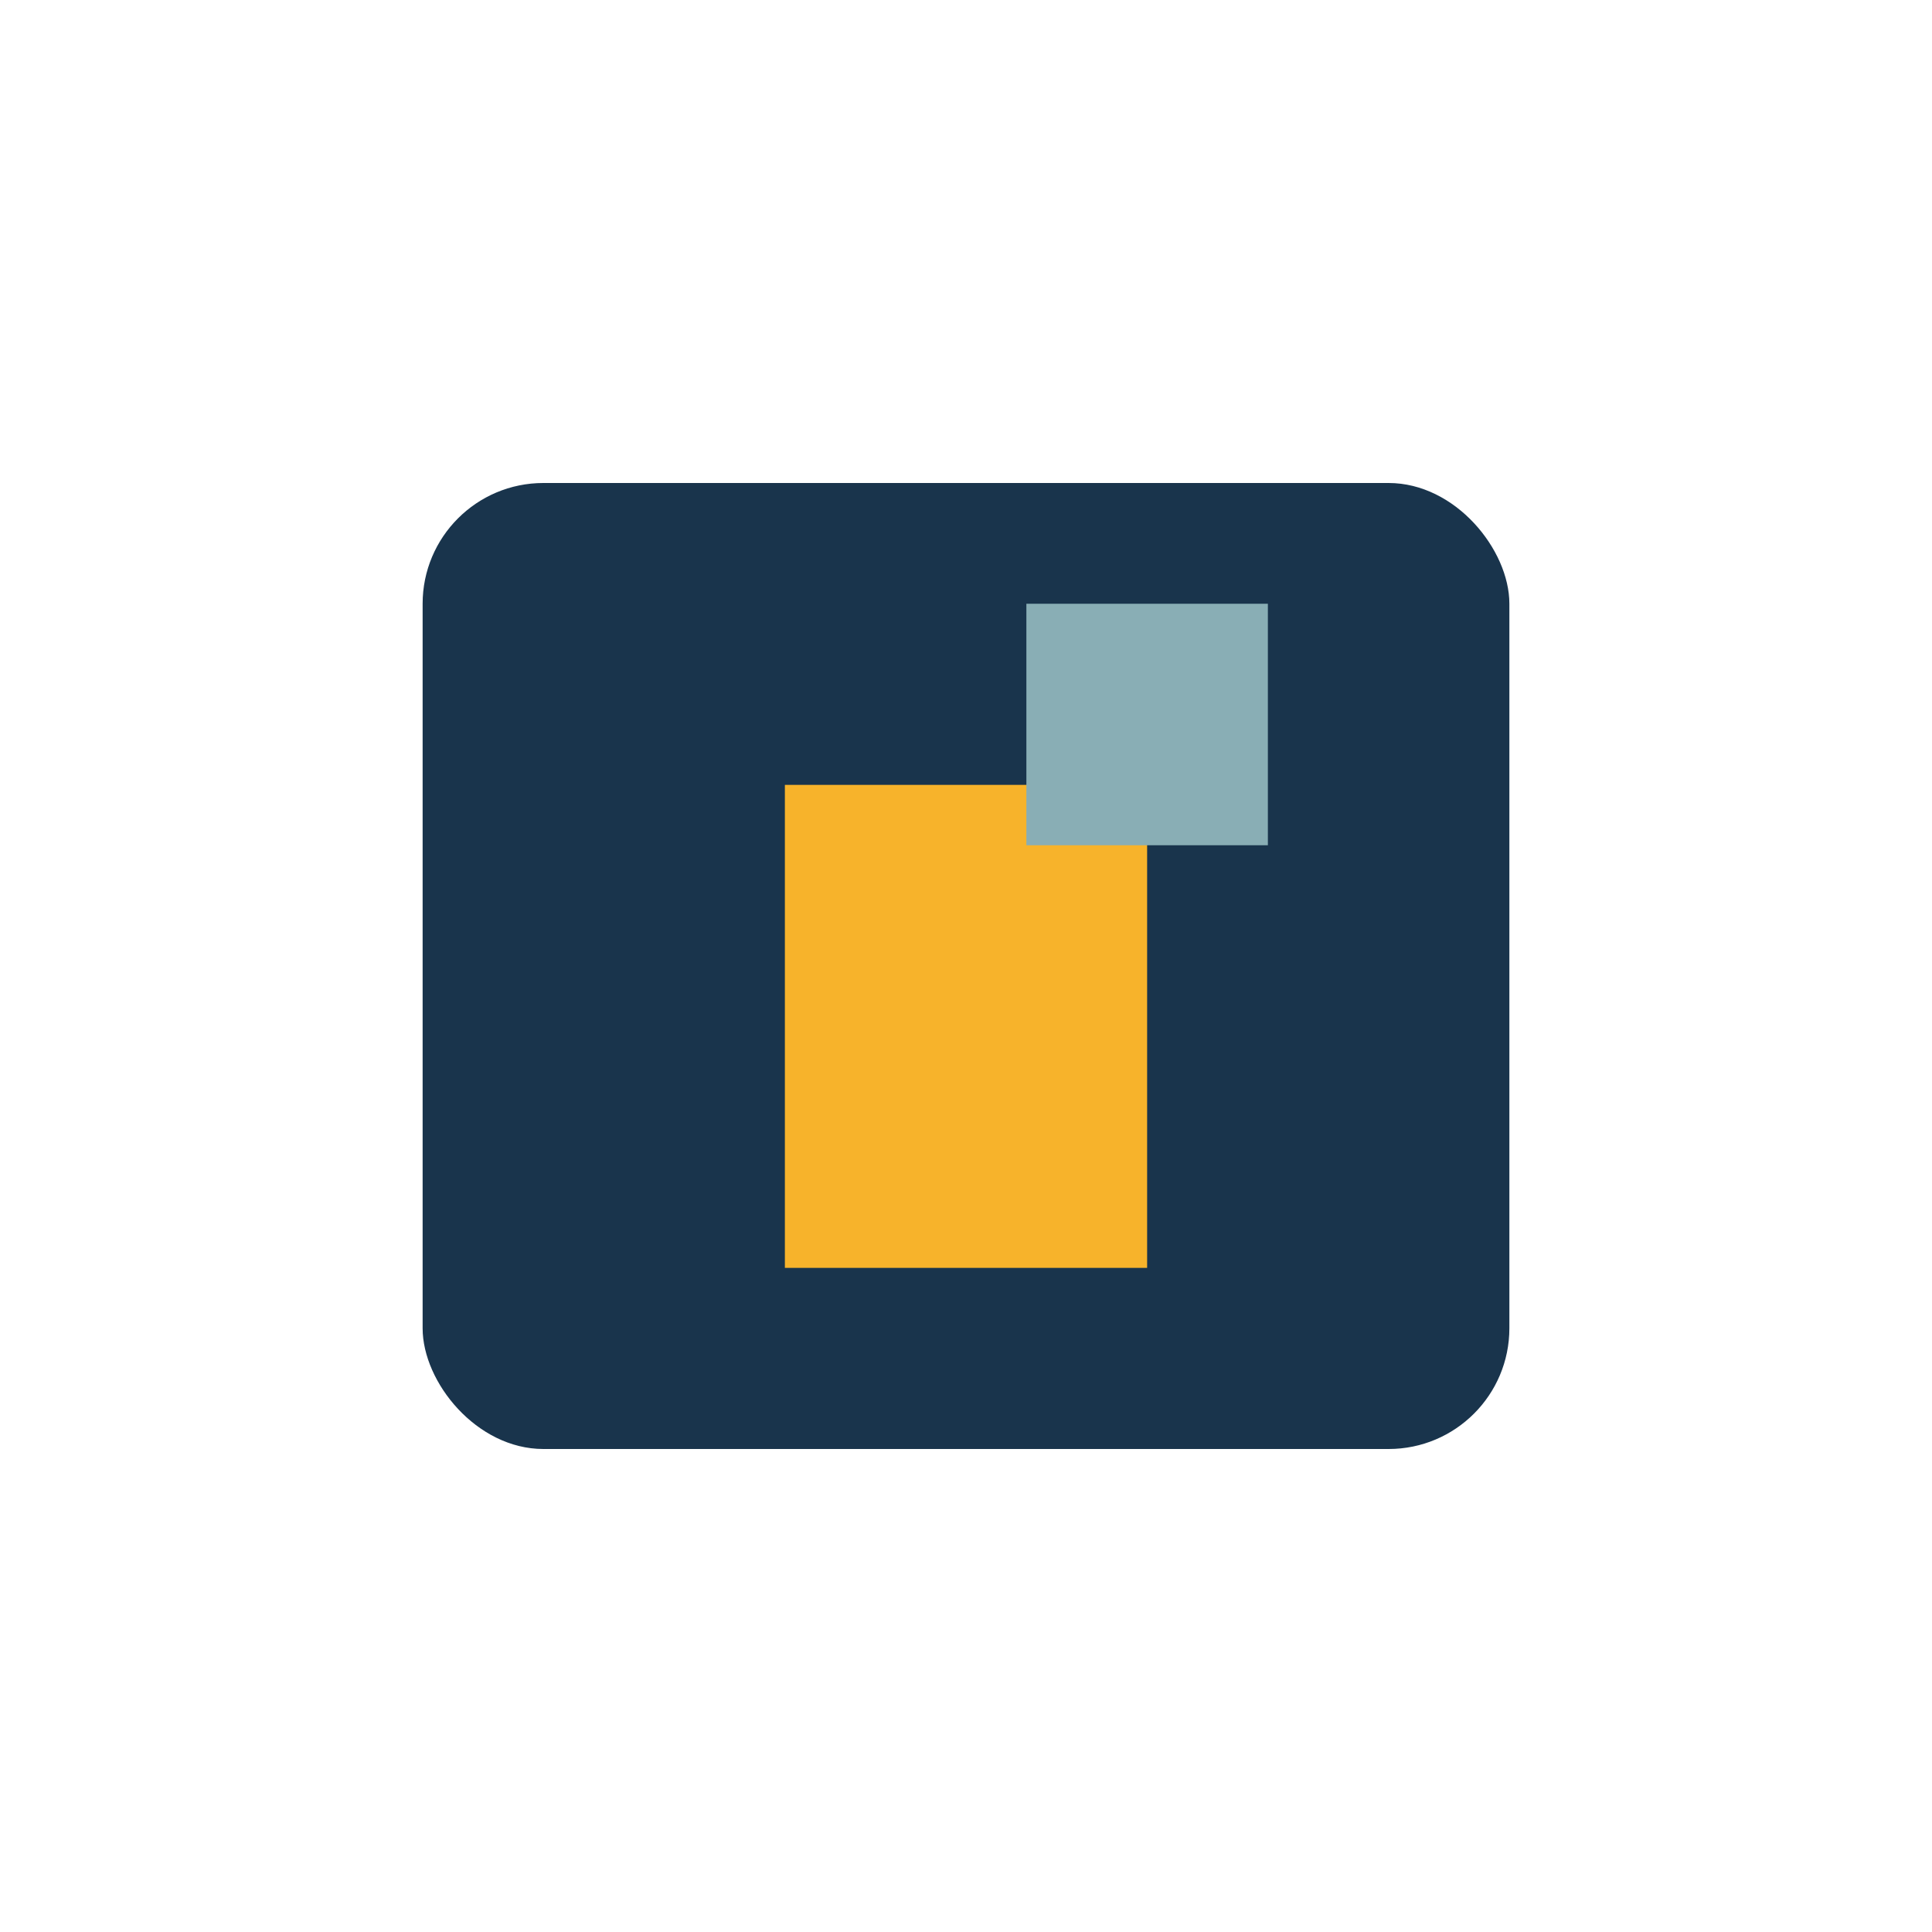 <?xml version="1.0" encoding="UTF-8"?>
<svg xmlns="http://www.w3.org/2000/svg" width="32" height="32" viewBox="0 0 32 32"><rect x="7" y="8" width="18" height="16" rx="2" fill="#19344C"/><rect x="13" y="13" width="6" height="8" fill="#F7B32B"/><rect x="17" y="10" width="4" height="4" fill="#89AEB5"/></svg>